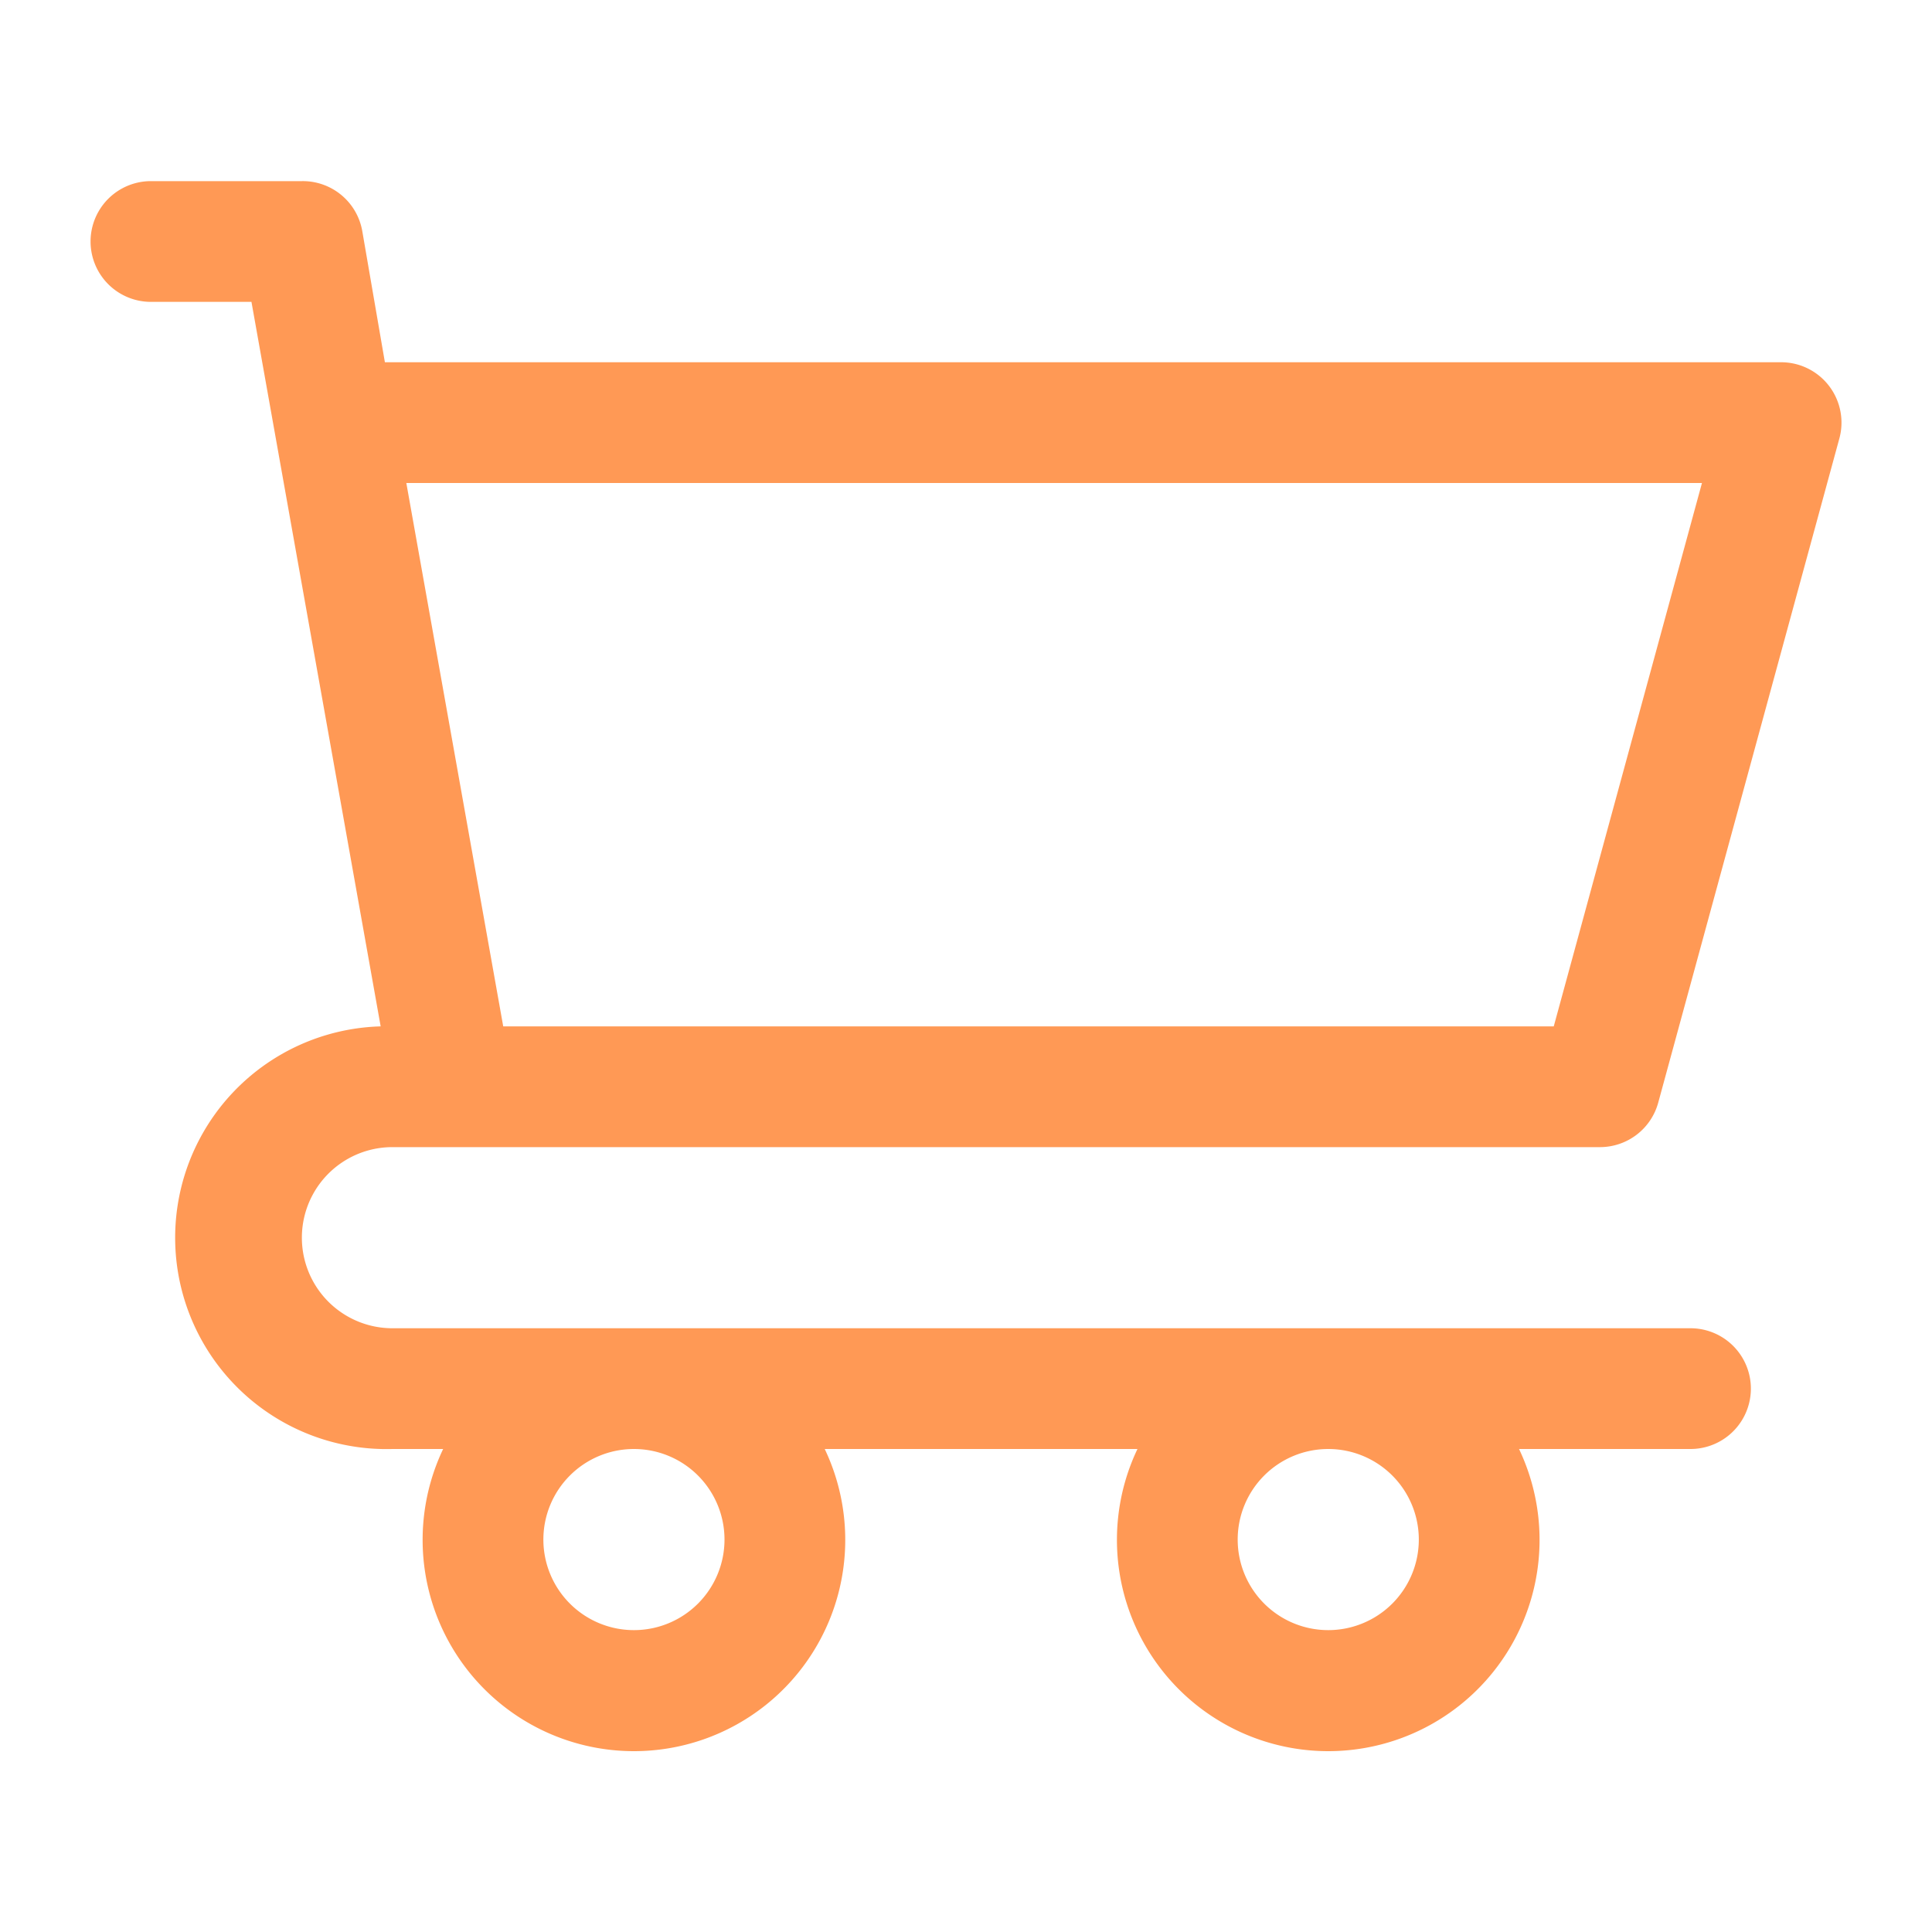 <?xml version="1.0" encoding="UTF-8" standalone="no"?>
<svg
   width="64px"
   height="64px"
   viewBox="0 0 64 64"
   id="icons"
   version="1.1"
   sodipodi:docname="ecommerce.svg"
   inkscape:version="1.2.1 (9c6d41e4, 2022-07-14)"
   xmlns:inkscape="http://www.inkscape.org/namespaces/inkscape"
   xmlns:sodipodi="http://sodipodi.sourceforge.net/DTD/sodipodi-0.dtd"
   xmlns="http://www.w3.org/2000/svg"
   xmlns:svg="http://www.w3.org/2000/svg">
  <sodipodi:namedview
     id="namedview141"
     pagecolor="#505050"
     bordercolor="#eeeeee"
     borderopacity="1"
     inkscape:showpageshadow="0"
     inkscape:pageopacity="0"
     inkscape:pagecheckerboard="0"
     inkscape:deskcolor="#505050"
     showgrid="false"
     inkscape:zoom="3.6875"
     inkscape:cx="31.864407"
     inkscape:cy="32"
     inkscape:window-width="1280"
     inkscape:window-height="456"
     inkscape:window-x="0"
     inkscape:window-y="25"
     inkscape:window-maximized="0"
     inkscape:current-layer="icons" />
  <defs
     id="defs134">
    <style
       id="style132">.cls-1{fill:#231f20;}</style>
  </defs>
  <title
     id="title136" />
  <path
     class="cls-1"
     d="M13,38H53a2,2,0,0,0,1.93-1.47l6-22A2,2,0,0,0,59,12H12.75L12,7.65A2,2,0,0,0,10,6H5a2,2,0,0,0,0,4H8.33l4.28,24A7,7,0,0,0,13,48h1.68a7,7,0,1,0,12.64,0H37.68a7,7,0,1,0,12.64,0H56a2,2,0,0,0,0-4H13a3,3,0,0,1,0-6ZM56.38,16,51.47,34H16.67L13.46,16ZM24,51a3,3,0,1,1-3-3A3,3,0,0,1,24,51Zm23,0a3,3,0,1,1-3-3A3,3,0,0,1,47,51Z"
     id="path138"
     style="fill:#ff9955" />
</svg>
